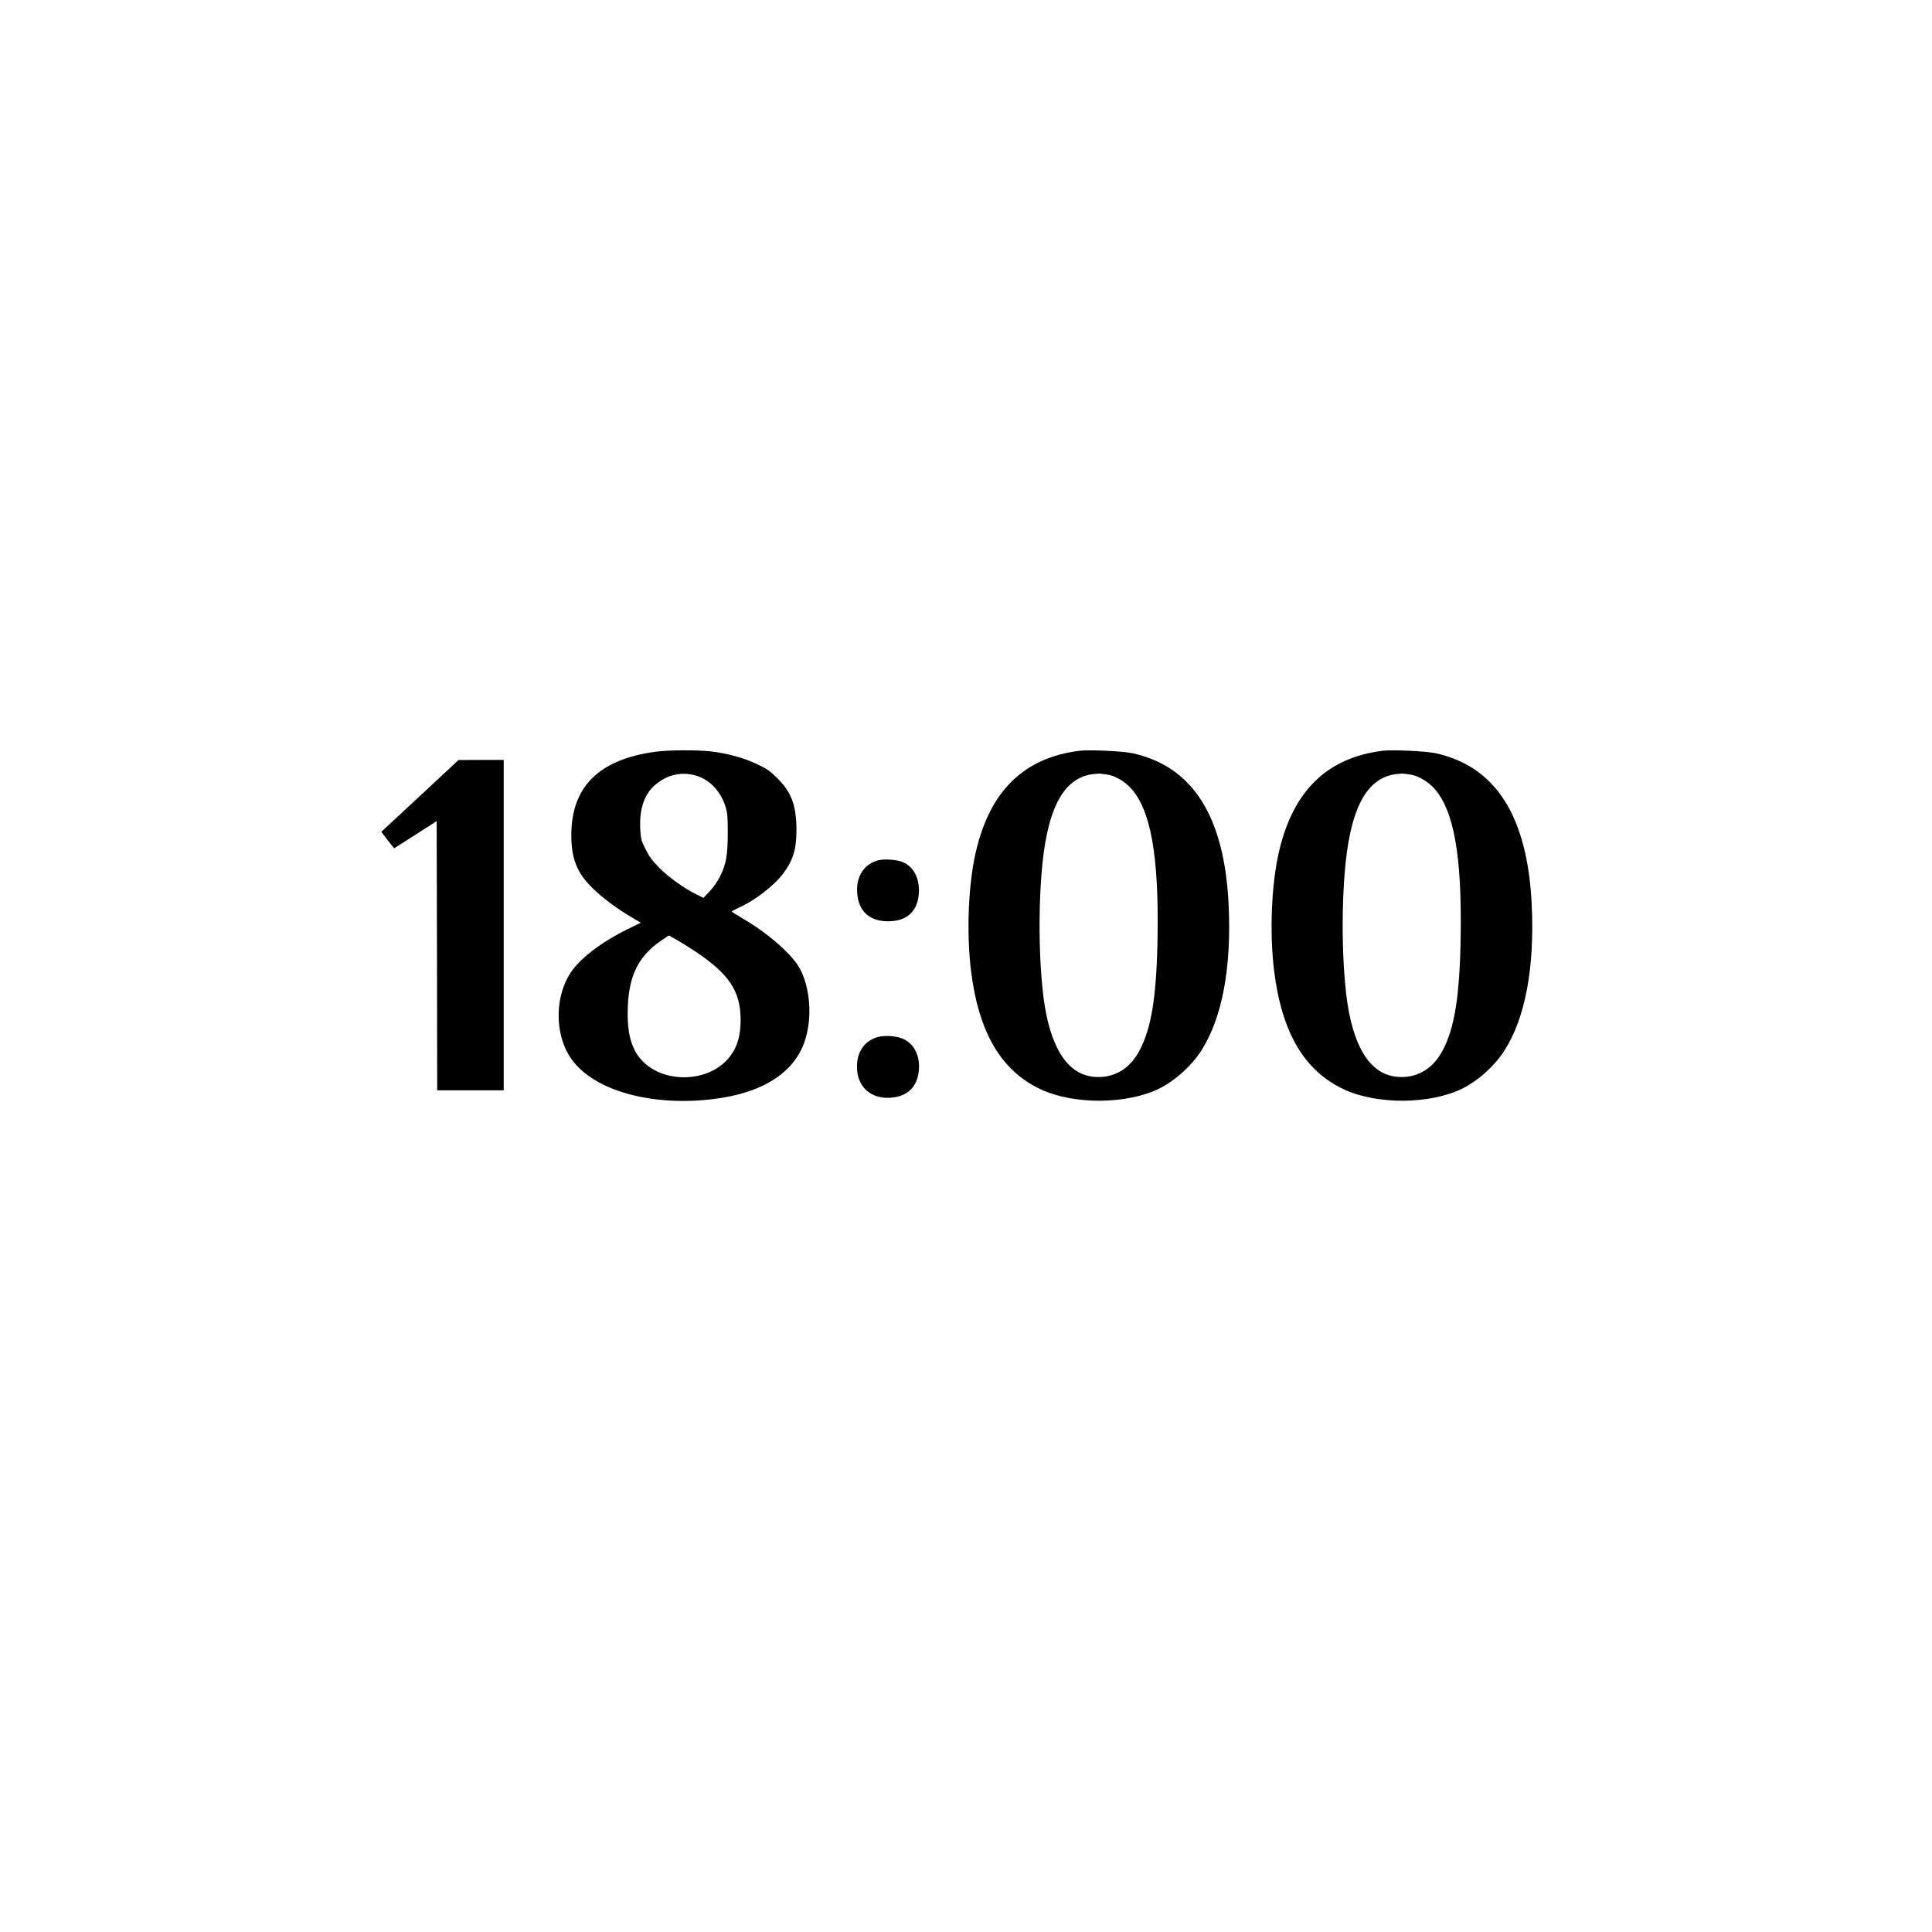 <?xml version="1.0" encoding="UTF-8" standalone="no"?> <svg xmlns="http://www.w3.org/2000/svg" version="1.0" width="1772pt" height="1772pt" viewBox="0 0 1772 1772" preserveAspectRatio="xMidYMid meet"><g transform="translate(0,1772) scale(0.1,-0.1)" fill="#000000" stroke="none"><path d="M6009 10825 c-517 -71 -769 -322 -769 -765 0 -214 51 -343 189 -480 89 -89 226 -192 367 -275 l81 -48 -126 -62 c-237 -117 -429 -264 -517 -396 -138 -209 -148 -526 -22 -747 169 -297 659 -466 1228 -423 515 40 843 232 945 554 66 208 46 473 -48 652 -69 128 -288 322 -517 456 -60 35 -109 66 -109 69 0 3 29 18 64 34 147 65 329 206 410 316 91 124 120 221 120 400 -1 221 -45 342 -174 471 -63 64 -93 85 -182 128 -122 59 -281 103 -437 120 -134 14 -382 12 -503 -4z m399 -227 c113 -42 204 -144 245 -272 19 -62 22 -93 22 -246 0 -203 -15 -288 -72 -401 -19 -39 -61 -99 -93 -133 l-58 -61 -59 29 c-114 55 -257 157 -344 245 -68 69 -95 105 -129 174 -40 80 -43 93 -48 187 -8 177 35 309 129 394 118 106 264 136 407 84z m-33 -1603 c313 -208 418 -367 418 -630 0 -168 -43 -285 -138 -380 -195 -193 -565 -194 -756 -3 -100 100 -143 235 -142 448 1 326 91 518 312 666 l65 44 66 -36 c36 -20 115 -69 175 -109z"></path><path d="M9900 10834 c-508 -64 -819 -366 -949 -924 -70 -298 -88 -744 -45 -1094 70 -566 276 -917 639 -1087 305 -143 794 -139 1090 8 145 73 291 205 381 344 192 296 280 760 253 1335 -38 816 -328 1275 -884 1396 -88 19 -396 33 -485 22z m259 -219 c66 -9 155 -61 213 -124 182 -199 257 -616 245 -1366 -9 -543 -55 -833 -167 -1043 -77 -144 -196 -228 -341 -239 -260 -20 -432 175 -514 580 -58 291 -77 821 -44 1262 44 599 192 895 467 934 31 4 66 7 77 5 11 -1 40 -5 64 -9z"></path><path d="M12680 10834 c-508 -64 -819 -366 -949 -924 -70 -298 -88 -744 -45 -1094 70 -566 276 -917 639 -1087 305 -143 794 -139 1090 8 145 73 291 205 381 344 192 296 280 760 253 1335 -38 816 -328 1275 -884 1396 -88 19 -396 33 -485 22z m259 -219 c66 -9 155 -61 213 -124 182 -199 257 -616 245 -1366 -9 -543 -55 -833 -167 -1043 -77 -144 -196 -228 -341 -239 -260 -20 -432 175 -514 580 -58 291 -77 821 -44 1262 44 599 192 895 467 934 31 4 66 7 77 5 11 -1 40 -5 64 -9z"></path><path d="M3925 10488 c-154 -143 -313 -291 -354 -329 l-74 -68 58 -76 c32 -41 59 -75 61 -75 1 0 89 56 196 125 l193 124 3 -1234 2 -1235 305 0 305 0 0 1515 0 1515 -207 0 -208 -1 -280 -261z"></path><path d="M8057 9830 c-132 -34 -206 -148 -195 -301 12 -167 113 -259 284 -259 170 0 269 89 281 253 10 136 -44 245 -145 289 -50 23 -169 32 -225 18z"></path><path d="M8042 8206 c-117 -38 -182 -135 -182 -271 0 -182 125 -296 309 -283 156 11 246 100 259 254 10 125 -38 229 -129 278 -63 35 -187 45 -257 22z"></path></g></svg> 